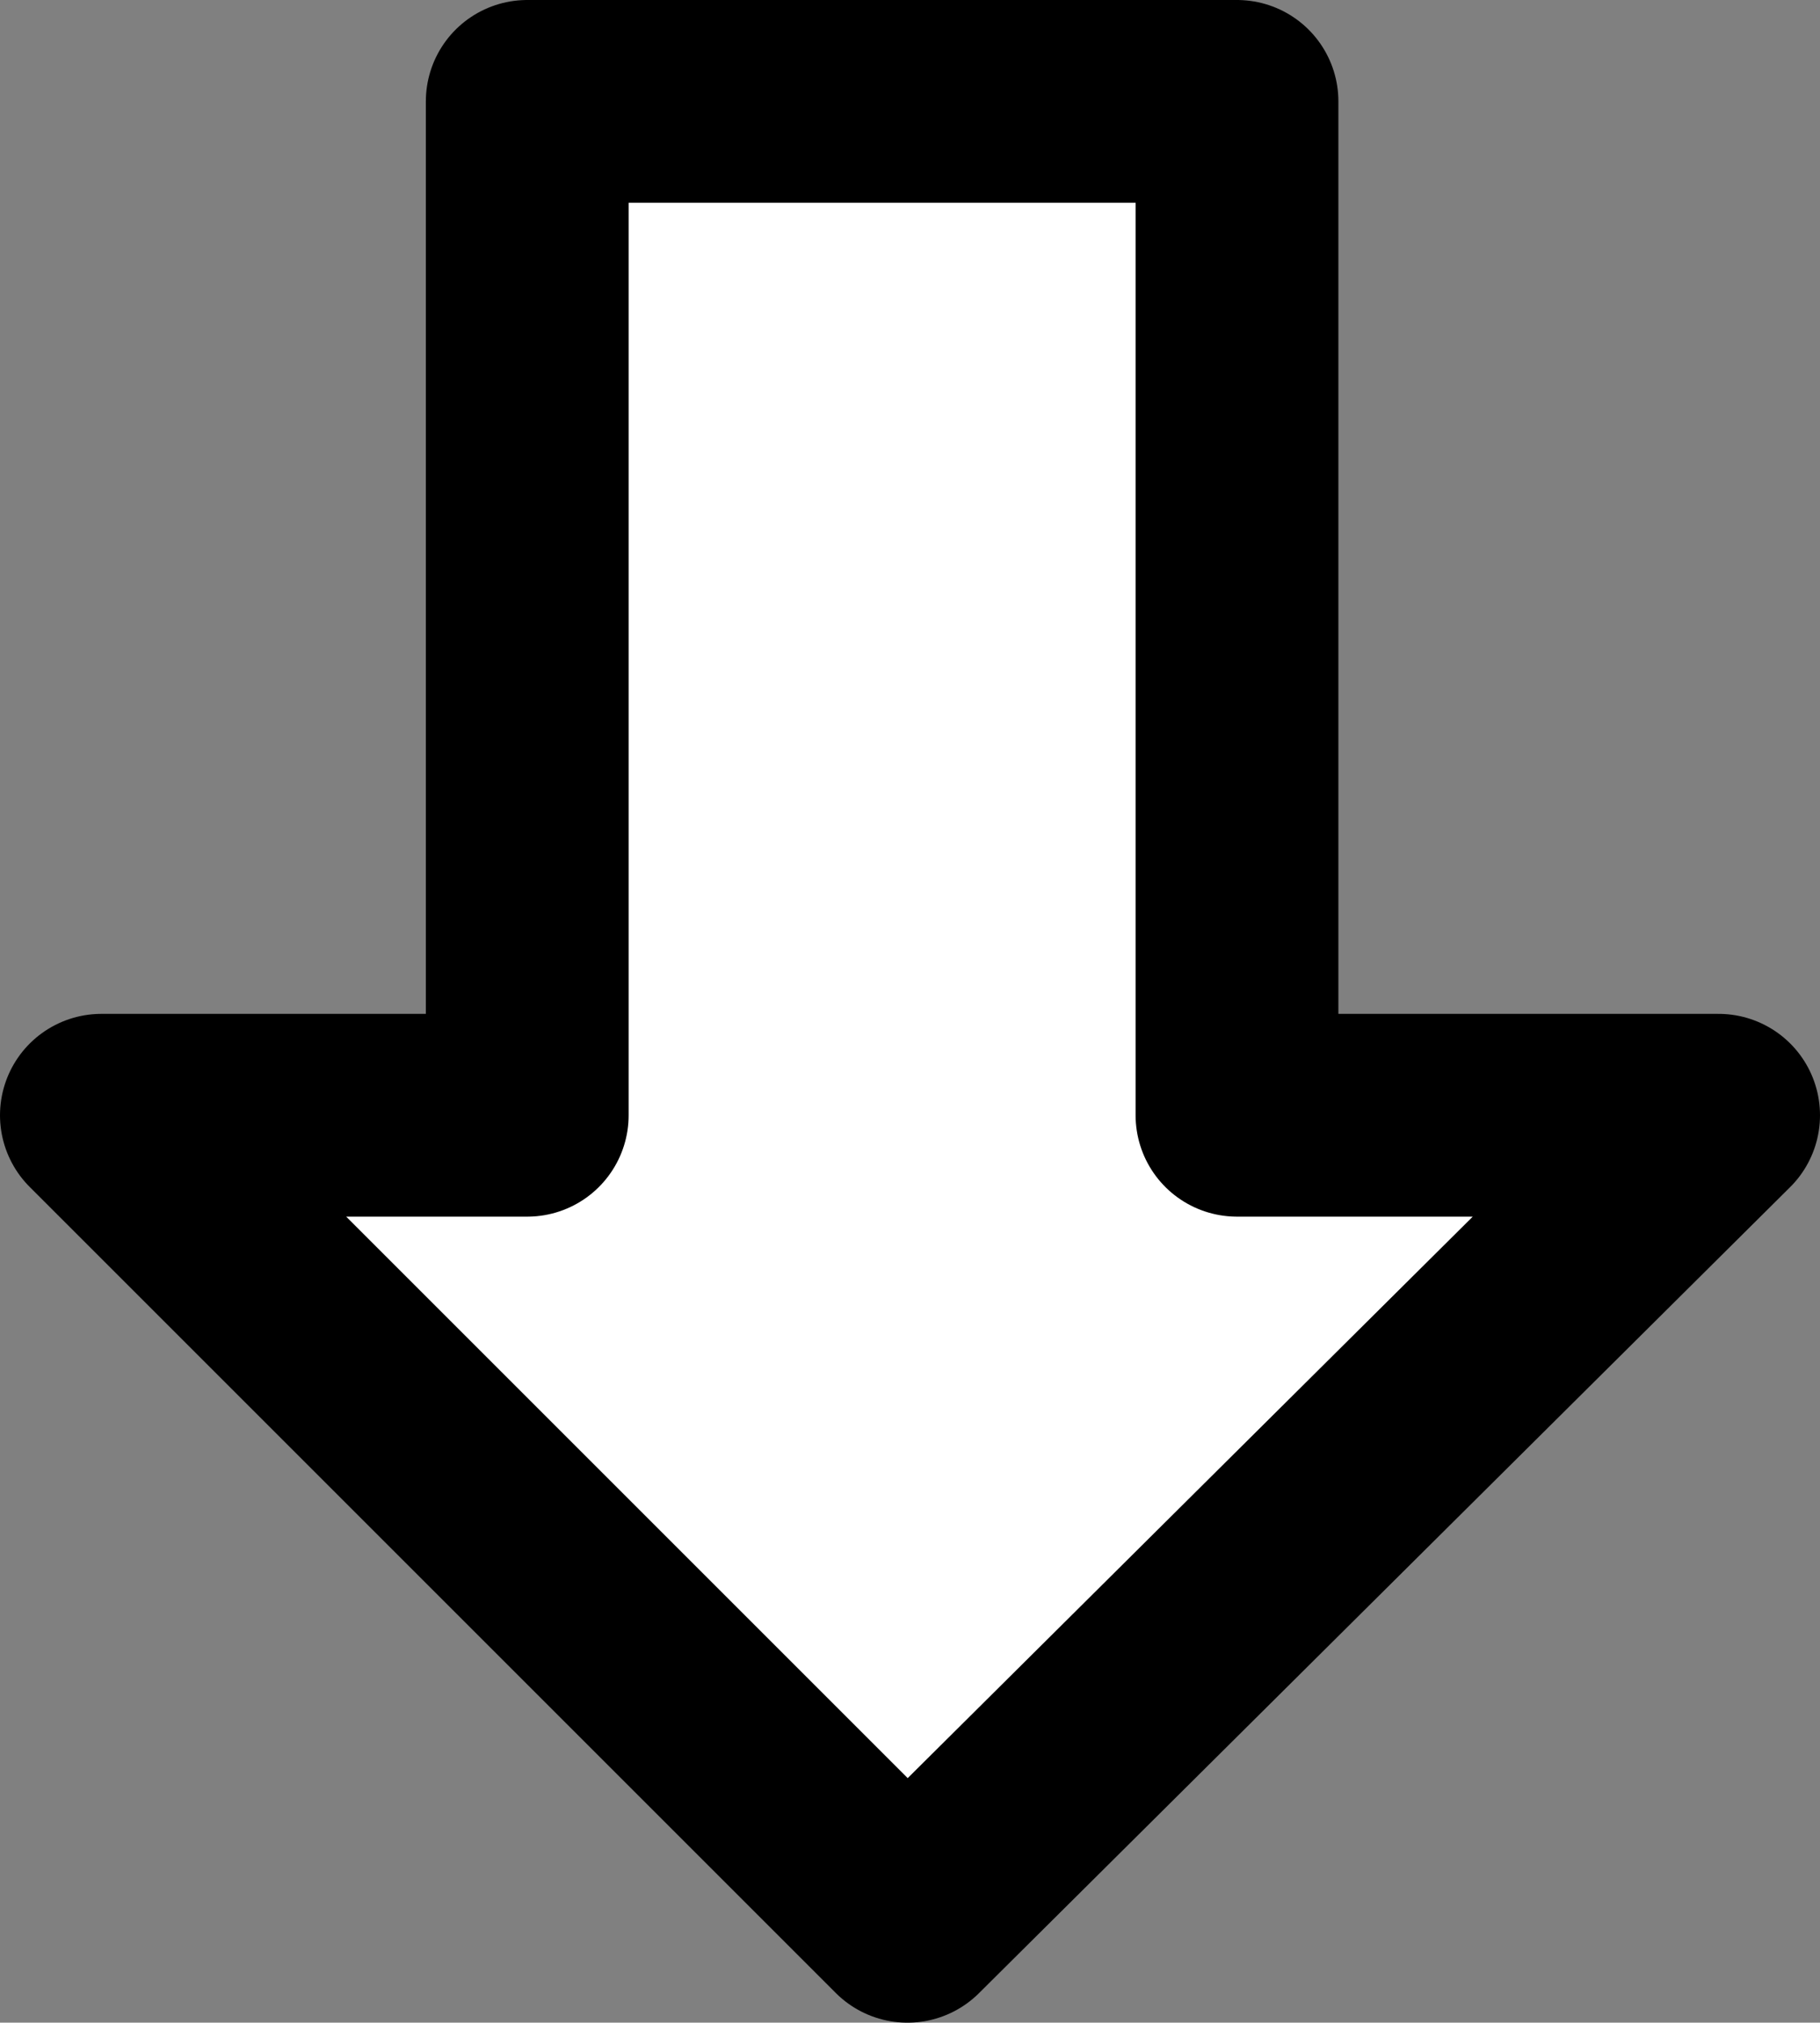<?xml version="1.0" encoding="utf-8"?>
<!-- Generator: Adobe Illustrator 19.1.0, SVG Export Plug-In . SVG Version: 6.00 Build 0)  -->
<svg version="1.2" baseProfile="tiny" id="Layer_1" xmlns="http://www.w3.org/2000/svg" xmlns:xlink="http://www.w3.org/1999/xlink"
	 x="0px" y="0px" viewBox="0 0 35.9 39.9" xml:space="preserve">
<rect x="0" y="0" width="35.9" height="39.9" fill="#808080" stroke="none"/>
<polygon fill="#FFFFFF" stroke="#000000" stroke-width="4" stroke-linecap="round" stroke-linejoin="round" stroke-miterlimit="10" points="
	10.4,2 10.4,22 2,22 17.9,37.9 33.9,22 24.4,22 24.4,2 "/>
</svg>
